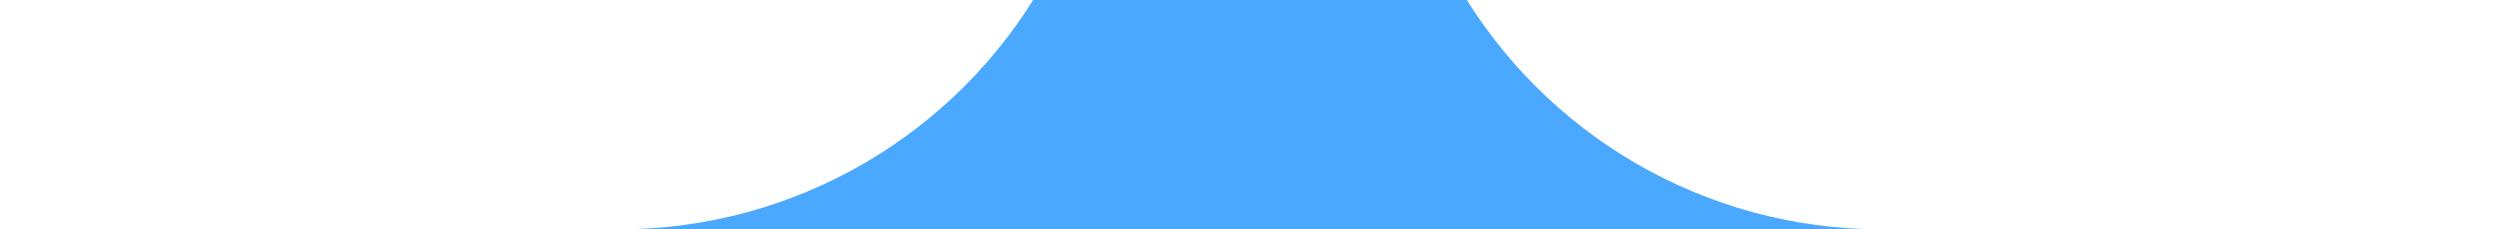 <?xml version="1.0" encoding="UTF-8"?> <svg xmlns="http://www.w3.org/2000/svg" width="109" height="10" viewBox="0 0 109 10" fill="none"><g clip-path="url(#clip0_230_271)"><path fill-rule="evenodd" clip-rule="evenodd" d="M63.526 -0.713C63.382 -0.963 63.528 -1.273 63.806 -1.352C78.922 -5.621 90 -19.517 90 -36C90 -55.882 73.882 -72 54 -72C34.118 -72 18 -55.882 18 -36C18 -19.11 29.632 -4.936 45.323 -1.053C45.473 -1.015 45.551 -0.847 45.474 -0.713V-0.713V-0.713C41.672 5.914 34.616 10 26.977 10H-73C-86.807 10 -98 21.193 -98 35V225C-98 238.807 -86.807 250 -73 250H182C195.807 250 207 238.807 207 225V35C207 21.193 195.807 10 182 10H82.023C74.384 10 67.328 5.914 63.526 -0.713V-0.713V-0.713Z" fill="#4BA8FF"></path></g><defs><clipPath id="clip0_230_271"><rect width="109" height="10" fill="white"></rect></clipPath></defs></svg> 